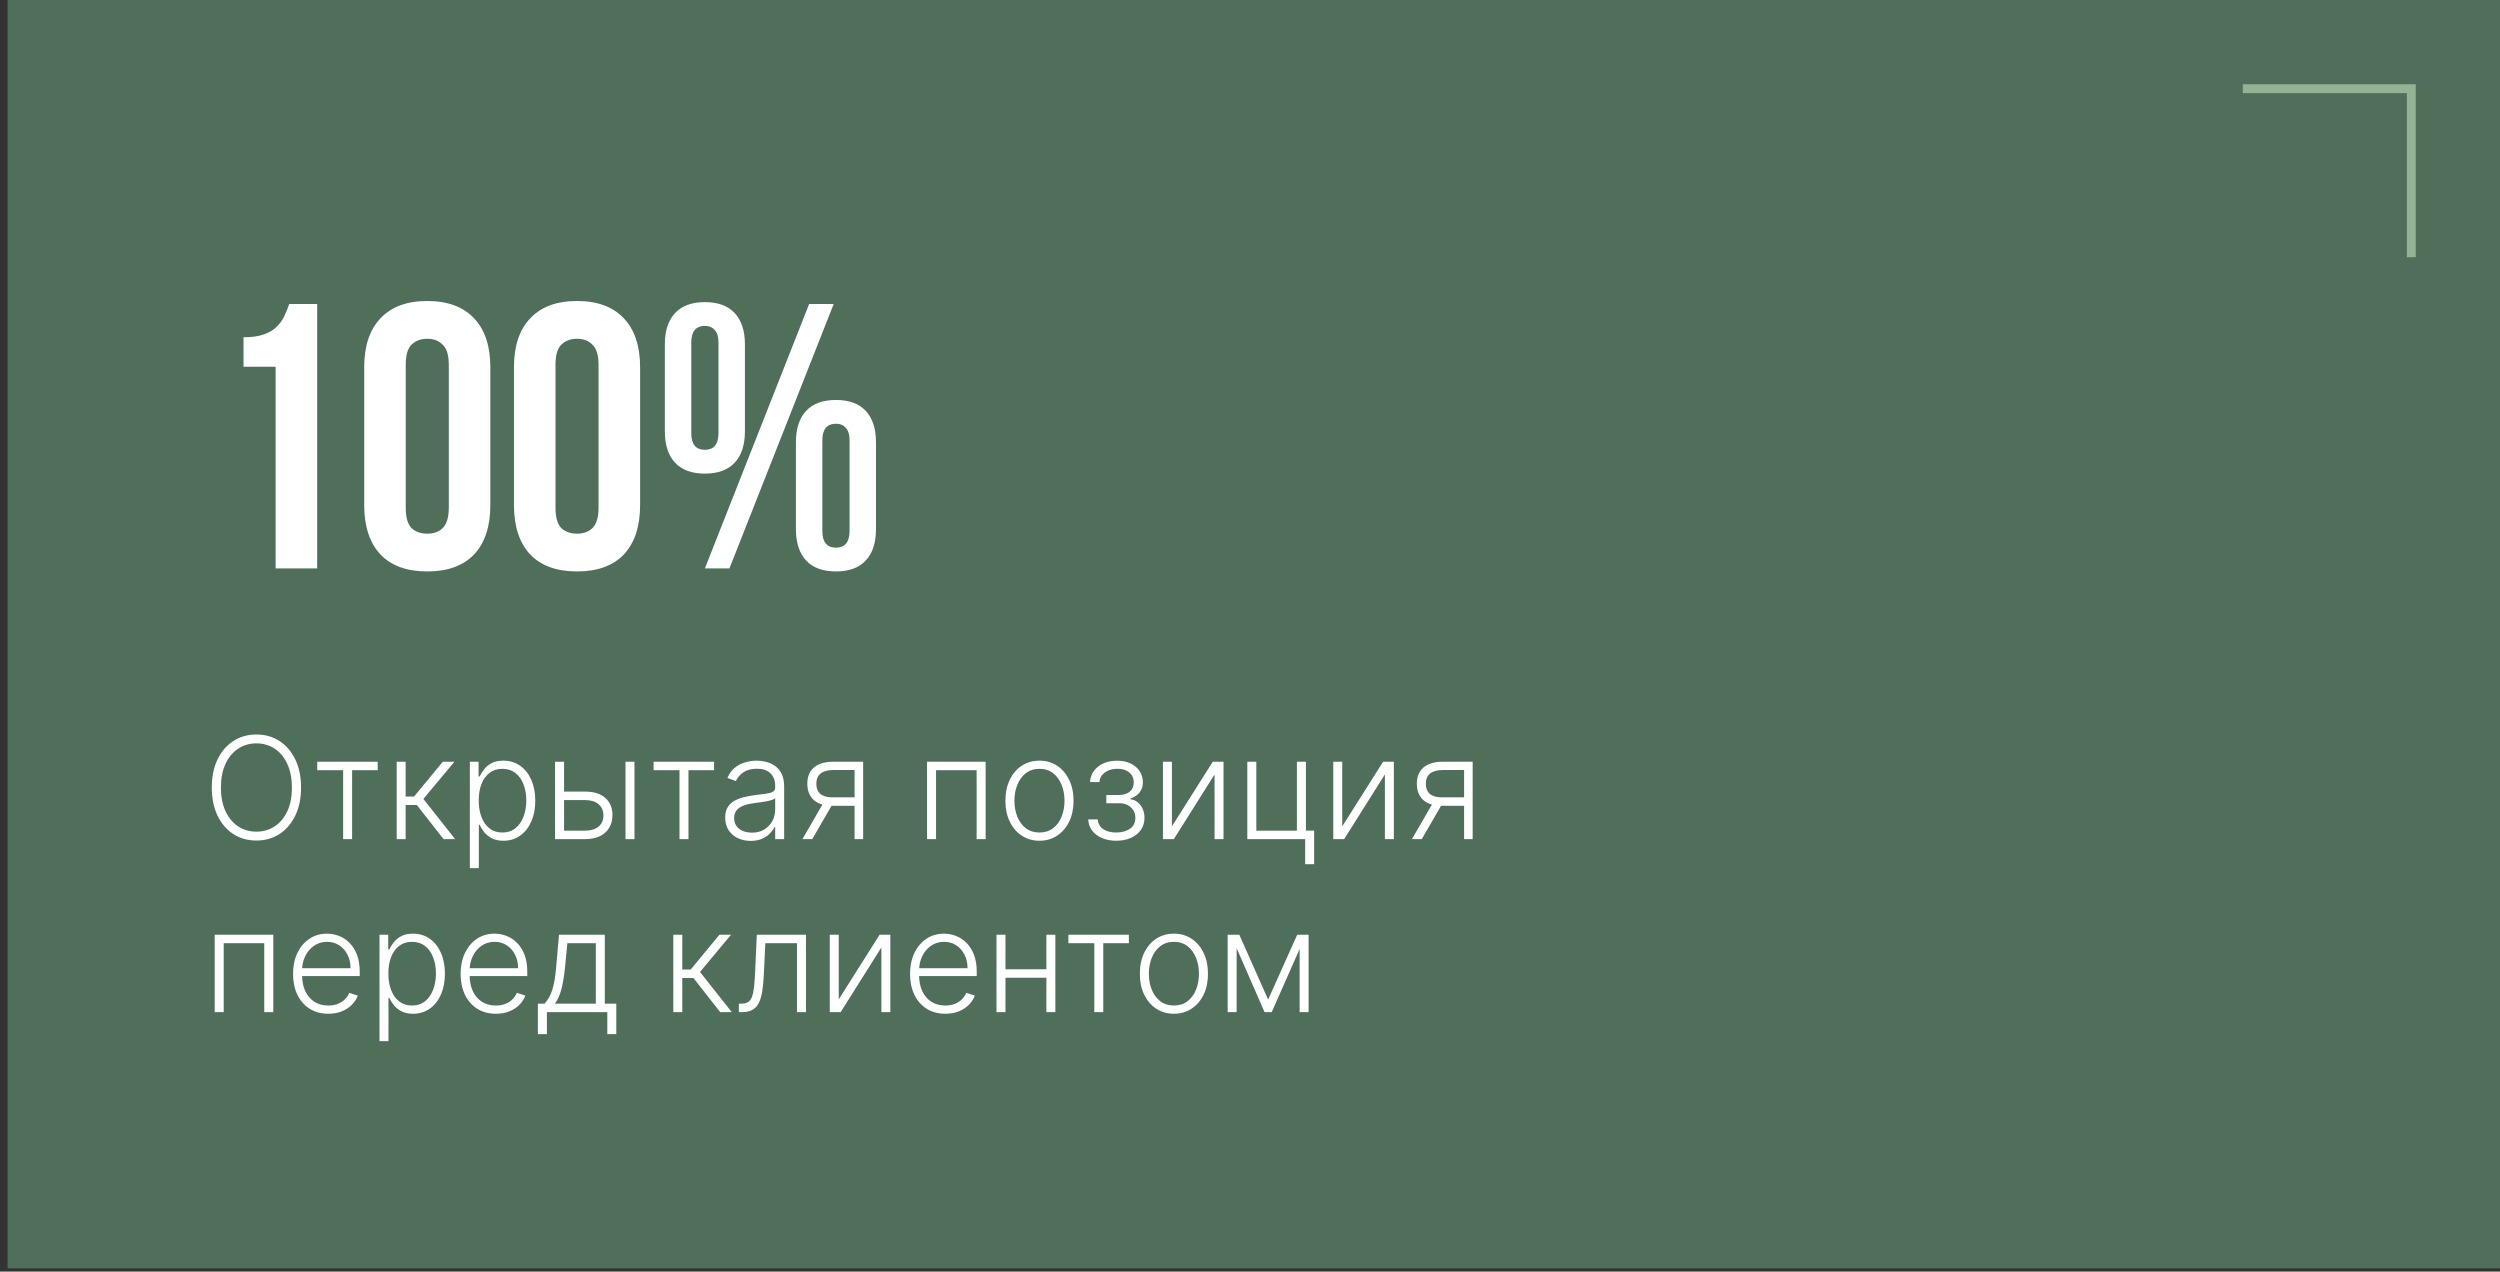 <?xml version="1.0" encoding="UTF-8"?> <svg xmlns="http://www.w3.org/2000/svg" width="289" height="147" viewBox="0 0 289 147" fill="none"><rect x="0" y="0" width="289" height="147" fill="#333333" stroke="none"/><rect x="0.877" width="288.123" height="146.625" fill="#4F6F5B"></rect><path d="M34.801 91.037C34.801 92.28 34.58 93.361 34.137 94.282C33.694 95.198 33.085 95.909 32.308 96.414C31.535 96.915 30.645 97.166 29.64 97.166C28.634 97.166 27.742 96.915 26.965 96.414C26.193 95.909 25.585 95.198 25.142 94.282C24.703 93.361 24.484 92.28 24.484 91.037C24.484 89.794 24.703 88.714 25.142 87.798C25.585 86.877 26.195 86.166 26.971 85.665C27.748 85.16 28.637 84.908 29.64 84.908C30.645 84.908 31.535 85.16 32.308 85.665C33.085 86.166 33.694 86.877 34.137 87.798C34.58 88.714 34.801 89.794 34.801 91.037ZM33.741 91.037C33.741 89.969 33.562 89.054 33.205 88.293C32.848 87.528 32.36 86.943 31.743 86.539C31.125 86.135 30.424 85.933 29.64 85.933C28.859 85.933 28.16 86.135 27.542 86.539C26.925 86.943 26.435 87.526 26.074 88.287C25.717 89.048 25.538 89.965 25.538 91.037C25.538 92.105 25.717 93.019 26.074 93.781C26.431 94.542 26.919 95.126 27.536 95.534C28.154 95.938 28.855 96.14 29.64 96.14C30.424 96.14 31.125 95.938 31.743 95.534C32.364 95.13 32.853 94.548 33.211 93.787C33.568 93.022 33.745 92.105 33.741 91.037ZM36.673 89.033V88.054H43.664V89.033H40.704V97.002H39.667V89.033H36.673ZM45.856 97.002V88.054H46.893V92.08H47.866L51.192 88.054H52.532L48.944 92.359L52.614 97.002H51.274L48.186 93.058H46.893V97.002H45.856ZM54.315 100.358V88.054H55.323V89.761H55.445C55.569 89.493 55.74 89.219 55.958 88.939C56.175 88.656 56.463 88.417 56.82 88.223C57.181 88.029 57.636 87.932 58.183 87.932C58.921 87.932 59.566 88.126 60.117 88.514C60.673 88.899 61.104 89.439 61.411 90.134C61.721 90.825 61.877 91.631 61.877 92.552C61.877 93.476 61.721 94.286 61.411 94.981C61.104 95.676 60.673 96.218 60.117 96.606C59.566 96.995 58.925 97.189 58.195 97.189C57.655 97.189 57.203 97.092 56.837 96.898C56.476 96.703 56.183 96.465 55.958 96.181C55.736 95.894 55.566 95.614 55.445 95.342H55.352V100.358H54.315ZM55.34 92.534C55.34 93.256 55.447 93.897 55.661 94.457C55.878 95.012 56.189 95.449 56.593 95.767C57.001 96.082 57.494 96.239 58.073 96.239C58.667 96.239 59.168 96.076 59.576 95.75C59.987 95.42 60.3 94.975 60.514 94.416C60.731 93.856 60.84 93.229 60.84 92.534C60.84 91.847 60.733 91.227 60.519 90.676C60.31 90.124 59.999 89.687 59.587 89.365C59.176 89.038 58.671 88.875 58.073 88.875C57.49 88.875 56.995 89.033 56.587 89.347C56.179 89.658 55.868 90.089 55.655 90.641C55.445 91.188 55.34 91.819 55.34 92.534ZM65.026 91.509H67.647C68.653 91.509 69.43 91.753 69.978 92.243C70.525 92.732 70.799 93.394 70.799 94.229C70.799 94.785 70.675 95.27 70.426 95.686C70.182 96.101 69.824 96.426 69.354 96.659C68.884 96.888 68.315 97.002 67.647 97.002H64.163V88.054H65.206V96.024H67.647C68.28 96.024 68.789 95.872 69.174 95.569C69.562 95.266 69.756 94.835 69.756 94.276C69.756 93.705 69.562 93.264 69.174 92.954C68.789 92.643 68.28 92.487 67.647 92.487H65.026V91.509ZM72.308 97.002V88.054H73.345V97.002H72.308ZM75.556 89.033V88.054H82.547V89.033H79.587V97.002H78.55V89.033H75.556ZM86.774 97.206C86.234 97.206 85.74 97.102 85.294 96.892C84.847 96.678 84.492 96.371 84.228 95.971C83.964 95.567 83.832 95.078 83.832 94.503C83.832 94.06 83.915 93.688 84.082 93.385C84.249 93.082 84.486 92.833 84.793 92.639C85.1 92.445 85.463 92.291 85.882 92.179C86.302 92.066 86.764 91.979 87.269 91.916C87.77 91.854 88.193 91.8 88.539 91.753C88.888 91.707 89.154 91.633 89.337 91.532C89.519 91.431 89.611 91.268 89.611 91.043V90.833C89.611 90.223 89.428 89.743 89.063 89.394C88.702 89.04 88.181 88.864 87.502 88.864C86.857 88.864 86.331 89.005 85.923 89.289C85.519 89.573 85.236 89.907 85.072 90.291L84.088 89.936C84.29 89.446 84.57 89.056 84.927 88.765C85.284 88.469 85.684 88.258 86.127 88.13C86.57 87.998 87.018 87.932 87.473 87.932C87.814 87.932 88.17 87.976 88.539 88.066C88.912 88.155 89.257 88.31 89.576 88.532C89.894 88.749 90.153 89.054 90.351 89.446C90.549 89.835 90.648 90.328 90.648 90.926V97.002H89.611V95.587H89.547C89.422 95.851 89.238 96.107 88.993 96.356C88.749 96.604 88.442 96.808 88.073 96.968C87.704 97.127 87.271 97.206 86.774 97.206ZM86.913 96.257C87.465 96.257 87.943 96.134 88.347 95.89C88.751 95.645 89.061 95.321 89.279 94.917C89.5 94.509 89.611 94.06 89.611 93.571V92.278C89.533 92.352 89.403 92.418 89.22 92.476C89.042 92.534 88.834 92.587 88.597 92.633C88.364 92.676 88.131 92.713 87.898 92.744C87.665 92.775 87.455 92.802 87.269 92.825C86.764 92.888 86.333 92.985 85.975 93.117C85.618 93.249 85.344 93.431 85.154 93.664C84.964 93.893 84.868 94.189 84.868 94.55C84.868 95.094 85.063 95.515 85.451 95.814C85.84 96.109 86.327 96.257 86.913 96.257ZM98.789 97.002V89.015H96.325C95.684 89.019 95.197 89.153 94.863 89.417C94.533 89.681 94.368 90.076 94.368 90.6C94.368 91.124 94.525 91.518 94.839 91.782C95.154 92.043 95.612 92.173 96.214 92.173H99.081V93.152H96.214C95.597 93.152 95.073 93.052 94.641 92.854C94.214 92.656 93.888 92.367 93.663 91.986C93.437 91.606 93.325 91.144 93.325 90.6C93.325 90.052 93.439 89.59 93.668 89.213C93.901 88.833 94.241 88.545 94.688 88.351C95.138 88.153 95.684 88.054 96.325 88.054H99.78V97.002H98.789ZM92.76 97.002L95.335 92.552H96.471L93.896 97.002H92.76ZM107.164 97.002V88.054H113.939V97.002H112.897V89.033H108.207V97.002H107.164ZM120.163 97.189C119.39 97.189 118.706 96.993 118.112 96.6C117.522 96.208 117.06 95.666 116.726 94.975C116.392 94.28 116.225 93.478 116.225 92.569C116.225 91.652 116.392 90.847 116.726 90.151C117.06 89.452 117.522 88.908 118.112 88.52C118.706 88.128 119.39 87.932 120.163 87.932C120.936 87.932 121.617 88.128 122.208 88.52C122.798 88.912 123.26 89.456 123.594 90.151C123.932 90.847 124.101 91.652 124.101 92.569C124.101 93.478 123.934 94.28 123.6 94.975C123.266 95.666 122.802 96.208 122.208 96.6C121.617 96.993 120.936 97.189 120.163 97.189ZM120.163 96.239C120.784 96.239 121.311 96.072 121.742 95.738C122.173 95.404 122.499 94.96 122.72 94.404C122.946 93.849 123.058 93.237 123.058 92.569C123.058 91.901 122.946 91.287 122.72 90.728C122.499 90.169 122.173 89.72 121.742 89.382C121.311 89.044 120.784 88.875 120.163 88.875C119.545 88.875 119.019 89.044 118.584 89.382C118.153 89.72 117.825 90.169 117.6 90.728C117.378 91.287 117.267 91.901 117.267 92.569C117.267 93.237 117.378 93.849 117.6 94.404C117.825 94.96 118.153 95.404 118.584 95.738C119.015 96.072 119.541 96.239 120.163 96.239ZM125.801 94.719H126.902C126.933 95.196 127.139 95.569 127.519 95.837C127.9 96.105 128.401 96.239 129.023 96.239C129.667 96.239 130.199 96.096 130.619 95.808C131.038 95.517 131.248 95.094 131.248 94.538C131.248 94.2 131.168 93.907 131.009 93.658C130.854 93.41 130.64 93.216 130.368 93.076C130.1 92.932 129.795 92.858 129.454 92.854H127.892V91.905H129.436C129.968 91.874 130.372 91.73 130.648 91.474C130.924 91.213 131.062 90.874 131.062 90.454C131.062 89.977 130.893 89.594 130.555 89.306C130.217 89.015 129.759 88.87 129.18 88.87C128.593 88.87 128.106 89.013 127.718 89.301C127.329 89.588 127.123 89.957 127.1 90.408H126.011C126.03 89.922 126.176 89.495 126.448 89.126C126.719 88.753 127.086 88.462 127.549 88.252C128.015 88.042 128.543 87.937 129.133 87.937C129.739 87.937 130.265 88.046 130.712 88.264C131.159 88.481 131.504 88.778 131.749 89.155C131.994 89.528 132.116 89.951 132.116 90.425C132.116 90.918 131.98 91.324 131.708 91.643C131.44 91.957 131.097 92.179 130.677 92.307V92.394C130.996 92.429 131.275 92.546 131.516 92.744C131.761 92.942 131.953 93.196 132.093 93.507C132.233 93.818 132.302 94.161 132.302 94.538C132.302 95.066 132.165 95.53 131.889 95.93C131.613 96.327 131.229 96.635 130.735 96.857C130.246 97.078 129.681 97.189 129.04 97.189C128.422 97.189 127.873 97.086 127.391 96.88C126.91 96.67 126.527 96.381 126.244 96.012C125.964 95.639 125.816 95.208 125.801 94.719ZM135.473 95.528L140.198 88.054H141.439V97.002H140.402V89.528L135.695 97.002H134.436V88.054H135.473V95.528ZM150.964 88.054V96.018H151.914V99.898H150.877V97.002H144.189V88.054H145.231V96.024H149.921V88.054H150.964ZM155.163 95.528L159.888 88.054H161.129V97.002H160.092V89.528L155.384 97.002H154.126V88.054H155.163V95.528ZM169.25 97.002V89.015H166.786C166.145 89.019 165.657 89.153 165.323 89.417C164.993 89.681 164.828 90.076 164.828 90.6C164.828 91.124 164.985 91.518 165.3 91.782C165.615 92.043 166.073 92.173 166.675 92.173H169.541V93.152H166.675C166.057 93.152 165.533 93.052 165.102 92.854C164.675 92.656 164.348 92.367 164.123 91.986C163.898 91.606 163.785 91.144 163.785 90.6C163.785 90.052 163.9 89.59 164.129 89.213C164.362 88.833 164.702 88.545 165.149 88.351C165.599 88.153 166.145 88.054 166.786 88.054H170.24V97.002H169.25ZM163.22 97.002L165.795 92.552H166.931L164.356 97.002H163.22ZM24.816 117.002V108.054H31.591V117.002H30.548V109.033H25.859V117.002H24.816ZM37.955 117.189C37.12 117.189 36.397 116.995 35.787 116.606C35.178 116.214 34.706 115.672 34.372 114.981C34.041 114.286 33.876 113.486 33.876 112.581C33.876 111.68 34.041 110.879 34.372 110.18C34.706 109.477 35.166 108.928 35.752 108.532C36.343 108.132 37.024 107.932 37.797 107.932C38.283 107.932 38.751 108.021 39.201 108.2C39.652 108.374 40.056 108.644 40.413 109.009C40.774 109.371 41.06 109.827 41.269 110.378C41.479 110.926 41.584 111.575 41.584 112.324V112.837H34.593V111.922H40.524C40.524 111.347 40.407 110.831 40.174 110.373C39.945 109.91 39.625 109.545 39.213 109.277C38.805 109.009 38.333 108.875 37.797 108.875C37.23 108.875 36.731 109.027 36.3 109.33C35.869 109.633 35.531 110.033 35.286 110.53C35.045 111.027 34.923 111.571 34.919 112.161V112.709C34.919 113.42 35.042 114.041 35.286 114.573C35.535 115.101 35.886 115.511 36.341 115.802C36.795 116.094 37.333 116.239 37.955 116.239C38.378 116.239 38.749 116.173 39.067 116.041C39.39 115.909 39.66 115.732 39.877 115.511C40.098 115.286 40.265 115.039 40.378 114.771L41.363 115.092C41.227 115.468 41.003 115.816 40.693 116.134C40.386 116.453 40.001 116.709 39.539 116.903C39.081 117.094 38.553 117.189 37.955 117.189ZM43.869 120.358V108.054H44.877V109.761H44.999C45.124 109.493 45.295 109.219 45.512 108.939C45.73 108.656 46.017 108.417 46.374 108.223C46.736 108.029 47.19 107.932 47.737 107.932C48.475 107.932 49.12 108.126 49.672 108.514C50.227 108.899 50.658 109.439 50.965 110.134C51.276 110.825 51.431 111.631 51.431 112.552C51.431 113.476 51.276 114.286 50.965 114.981C50.658 115.676 50.227 116.218 49.672 116.606C49.12 116.995 48.479 117.189 47.749 117.189C47.209 117.189 46.757 117.092 46.392 116.898C46.031 116.703 45.737 116.465 45.512 116.181C45.291 115.894 45.12 115.614 44.999 115.342H44.906V120.358H43.869ZM44.895 112.534C44.895 113.256 45.001 113.897 45.215 114.457C45.432 115.012 45.743 115.449 46.147 115.767C46.555 116.082 47.048 116.239 47.627 116.239C48.221 116.239 48.722 116.076 49.13 115.75C49.542 115.42 49.854 114.975 50.068 114.416C50.285 113.856 50.394 113.229 50.394 112.534C50.394 111.847 50.287 111.227 50.074 110.676C49.864 110.124 49.553 109.687 49.142 109.365C48.73 109.039 48.225 108.875 47.627 108.875C47.044 108.875 46.549 109.033 46.141 109.347C45.733 109.658 45.423 110.089 45.209 110.641C44.999 111.188 44.895 111.819 44.895 112.534ZM57.324 117.189C56.489 117.189 55.767 116.995 55.157 116.606C54.547 116.214 54.075 115.672 53.741 114.981C53.411 114.286 53.246 113.486 53.246 112.581C53.246 111.68 53.411 110.879 53.741 110.18C54.075 109.477 54.535 108.928 55.122 108.532C55.712 108.132 56.394 107.932 57.167 107.932C57.652 107.932 58.12 108.021 58.571 108.2C59.021 108.374 59.425 108.644 59.782 109.009C60.144 109.371 60.429 109.827 60.639 110.378C60.849 110.926 60.953 111.575 60.953 112.324V112.837H53.962V111.922H59.893C59.893 111.347 59.777 110.831 59.544 110.373C59.315 109.91 58.994 109.545 58.582 109.277C58.175 109.009 57.703 108.875 57.167 108.875C56.6 108.875 56.1 109.027 55.669 109.33C55.238 109.633 54.9 110.033 54.656 110.53C54.415 111.027 54.293 111.571 54.289 112.161V112.709C54.289 113.42 54.411 114.041 54.656 114.573C54.904 115.101 55.256 115.511 55.71 115.802C56.165 116.094 56.703 116.239 57.324 116.239C57.747 116.239 58.118 116.173 58.437 116.041C58.759 115.909 59.029 115.732 59.246 115.511C59.468 115.286 59.635 115.039 59.748 114.771L60.732 115.092C60.596 115.468 60.373 115.816 60.062 116.134C59.755 116.453 59.371 116.709 58.909 116.903C58.45 117.094 57.922 117.189 57.324 117.189ZM62.178 119.548V116.024H62.953C63.147 115.806 63.316 115.571 63.46 115.319C63.604 115.066 63.728 114.779 63.833 114.457C63.942 114.13 64.033 113.752 64.107 113.321C64.18 112.886 64.243 112.379 64.293 111.8L64.619 108.054H69.915V116.024H71.243V119.548H70.206V117.002H63.221V119.548H62.178ZM64.147 116.024H68.878V109.033H65.587L65.319 111.8C65.225 112.74 65.093 113.559 64.922 114.258C64.751 114.958 64.493 115.546 64.147 116.024ZM77.834 117.002V108.054H78.871V112.08H79.844L83.17 108.054H84.51L80.921 112.359L84.592 117.002H83.252L80.164 113.058H78.871V117.002H77.834ZM85.413 117.002V116.024H85.693C86.011 116.024 86.268 115.965 86.462 115.849C86.66 115.729 86.813 115.527 86.922 115.243C87.031 114.96 87.112 114.573 87.167 114.084C87.221 113.594 87.264 112.981 87.295 112.243L87.487 108.054H93.173V117.002H92.13V109.033H88.472L88.303 112.592C88.268 113.319 88.21 113.957 88.128 114.509C88.05 115.06 87.922 115.521 87.744 115.89C87.569 116.259 87.324 116.536 87.01 116.723C86.699 116.909 86.291 117.002 85.786 117.002H85.413ZM96.959 115.529L101.683 108.054H102.924V117.002H101.887V109.528L97.18 117.002H95.922V108.054H96.959V115.529ZM109.28 117.189C108.445 117.189 107.723 116.995 107.113 116.606C106.503 116.214 106.031 115.672 105.697 114.981C105.367 114.286 105.202 113.486 105.202 112.581C105.202 111.68 105.367 110.879 105.697 110.18C106.031 109.477 106.492 108.928 107.078 108.532C107.668 108.132 108.35 107.932 109.123 107.932C109.608 107.932 110.076 108.021 110.527 108.2C110.977 108.374 111.381 108.644 111.739 109.009C112.1 109.371 112.385 109.827 112.595 110.378C112.805 110.926 112.91 111.575 112.91 112.324V112.837H105.919V111.922H111.849C111.849 111.347 111.733 110.831 111.5 110.373C111.271 109.91 110.95 109.545 110.539 109.277C110.131 109.009 109.659 108.875 109.123 108.875C108.556 108.875 108.057 109.027 107.626 109.33C107.195 109.633 106.857 110.033 106.612 110.53C106.371 111.027 106.249 111.571 106.245 112.161V112.709C106.245 113.42 106.367 114.041 106.612 114.573C106.861 115.101 107.212 115.511 107.666 115.802C108.121 116.094 108.659 116.239 109.28 116.239C109.704 116.239 110.074 116.173 110.393 116.041C110.715 115.909 110.985 115.732 111.203 115.511C111.424 115.286 111.591 115.039 111.704 114.771L112.688 115.092C112.552 115.468 112.329 115.816 112.018 116.134C111.712 116.453 111.327 116.709 110.865 116.903C110.407 117.094 109.878 117.189 109.28 117.189ZM121.236 112.045V113.023H115.976V112.045H121.236ZM116.232 108.054V117.002H115.195V108.054H116.232ZM121.999 108.054V117.002H120.962V108.054H121.999ZM123.507 109.033V108.054H130.498V109.033H127.538V117.002H126.501V109.033H123.507ZM135.703 117.189C134.93 117.189 134.247 116.993 133.653 116.6C133.062 116.208 132.6 115.666 132.266 114.975C131.932 114.28 131.765 113.478 131.765 112.569C131.765 111.652 131.932 110.846 132.266 110.151C132.6 109.452 133.062 108.908 133.653 108.52C134.247 108.128 134.93 107.932 135.703 107.932C136.476 107.932 137.158 108.128 137.748 108.52C138.339 108.912 138.801 109.456 139.135 110.151C139.473 110.846 139.642 111.652 139.642 112.569C139.642 113.478 139.475 114.28 139.141 114.975C138.807 115.666 138.342 116.208 137.748 116.6C137.158 116.993 136.476 117.189 135.703 117.189ZM135.703 116.239C136.325 116.239 136.851 116.072 137.282 115.738C137.713 115.404 138.039 114.96 138.261 114.404C138.486 113.849 138.599 113.237 138.599 112.569C138.599 111.901 138.486 111.287 138.261 110.728C138.039 110.169 137.713 109.72 137.282 109.382C136.851 109.044 136.325 108.875 135.703 108.875C135.086 108.875 134.56 109.044 134.125 109.382C133.693 109.72 133.365 110.169 133.14 110.728C132.919 111.287 132.808 111.901 132.808 112.569C132.808 113.237 132.919 113.849 133.14 114.404C133.365 114.96 133.693 115.404 134.125 115.738C134.556 116.072 135.082 116.239 135.703 116.239ZM146.596 115.552L149.958 108.054H150.966L147.01 117.002H146.183L142.273 108.054H143.264L146.596 115.552ZM142.955 108.054V117.002H141.918V108.054H142.955ZM150.237 117.002V108.054H151.274V117.002H150.237Z" fill="white"></path><path d="M28.151 38.987C29.082 38.987 29.839 38.885 30.421 38.682C31.033 38.478 31.527 38.201 31.906 37.852C32.284 37.503 32.59 37.095 32.823 36.63C33.056 36.164 33.26 35.669 33.434 35.145H36.665V65.71H31.862V42.393H28.151V38.987ZM46.904 58.68C46.904 59.786 47.122 60.572 47.559 61.038C48.025 61.474 48.636 61.693 49.393 61.693C50.15 61.693 50.746 61.474 51.183 61.038C51.649 60.572 51.882 59.786 51.882 58.68V42.175C51.882 41.069 51.649 40.297 51.183 39.861C50.746 39.395 50.15 39.162 49.393 39.162C48.636 39.162 48.025 39.395 47.559 39.861C47.122 40.297 46.904 41.069 46.904 42.175V58.68ZM42.101 42.48C42.101 40.006 42.727 38.114 43.978 36.804C45.23 35.465 47.035 34.796 49.393 34.796C51.751 34.796 53.555 35.465 54.807 36.804C56.059 38.114 56.684 40.006 56.684 42.48V58.374C56.684 60.849 56.059 62.755 54.807 64.094C53.555 65.404 51.751 66.059 49.393 66.059C47.035 66.059 45.23 65.404 43.978 64.094C42.727 62.755 42.101 60.849 42.101 58.374V42.48ZM64.216 58.68C64.216 59.786 64.434 60.572 64.871 61.038C65.337 61.474 65.948 61.693 66.705 61.693C67.462 61.693 68.058 61.474 68.495 61.038C68.961 60.572 69.194 59.786 69.194 58.68V42.175C69.194 41.069 68.961 40.297 68.495 39.861C68.058 39.395 67.462 39.162 66.705 39.162C65.948 39.162 65.337 39.395 64.871 39.861C64.434 40.297 64.216 41.069 64.216 42.175V58.68ZM59.413 42.48C59.413 40.006 60.039 38.114 61.29 36.804C62.542 35.465 64.347 34.796 66.705 34.796C69.063 34.796 70.867 35.465 72.119 36.804C73.371 38.114 73.997 40.006 73.997 42.48V58.374C73.997 60.849 73.371 62.755 72.119 64.094C70.867 65.404 69.063 66.059 66.705 66.059C64.347 66.059 62.542 65.404 61.29 64.094C60.039 62.755 59.413 60.849 59.413 58.374V42.48ZM79.912 50.078C79.912 51.359 80.436 51.999 81.484 51.999C81.979 51.999 82.358 51.854 82.62 51.563C82.911 51.242 83.056 50.748 83.056 50.078V39.599C83.056 38.929 82.911 38.449 82.62 38.158C82.358 37.837 81.979 37.677 81.484 37.677C80.436 37.677 79.912 38.318 79.912 39.599V50.078ZM76.856 39.817C76.856 38.245 77.249 37.037 78.035 36.193C78.821 35.349 79.971 34.927 81.484 34.927C82.998 34.927 84.148 35.349 84.934 36.193C85.72 37.037 86.113 38.245 86.113 39.817V49.86C86.113 51.432 85.72 52.64 84.934 53.484C84.148 54.328 82.998 54.75 81.484 54.75C79.971 54.75 78.821 54.328 78.035 53.484C77.249 52.64 76.856 51.432 76.856 49.86V39.817ZM93.536 35.145H96.374L84.323 65.71H81.484L93.536 35.145ZM95.064 61.387C95.064 62.668 95.588 63.308 96.636 63.308C97.131 63.308 97.509 63.163 97.771 62.872C98.062 62.551 98.208 62.056 98.208 61.387V50.908C98.208 50.238 98.062 49.758 97.771 49.467C97.509 49.147 97.131 48.986 96.636 48.986C95.588 48.986 95.064 49.627 95.064 50.908V61.387ZM92.007 51.126C92.007 49.554 92.4 48.346 93.186 47.502C93.972 46.658 95.122 46.236 96.636 46.236C98.149 46.236 99.299 46.658 100.085 47.502C100.871 48.346 101.264 49.554 101.264 51.126V61.169C101.264 62.741 100.871 63.949 100.085 64.793C99.299 65.637 98.149 66.059 96.636 66.059C95.122 66.059 93.972 65.637 93.186 64.793C92.4 63.949 92.007 62.741 92.007 61.169V51.126Z" fill="white"></path><path d="M278.746 29.735V10.253H259.265" stroke="#93B494" stroke-width="1.025"></path></svg> 